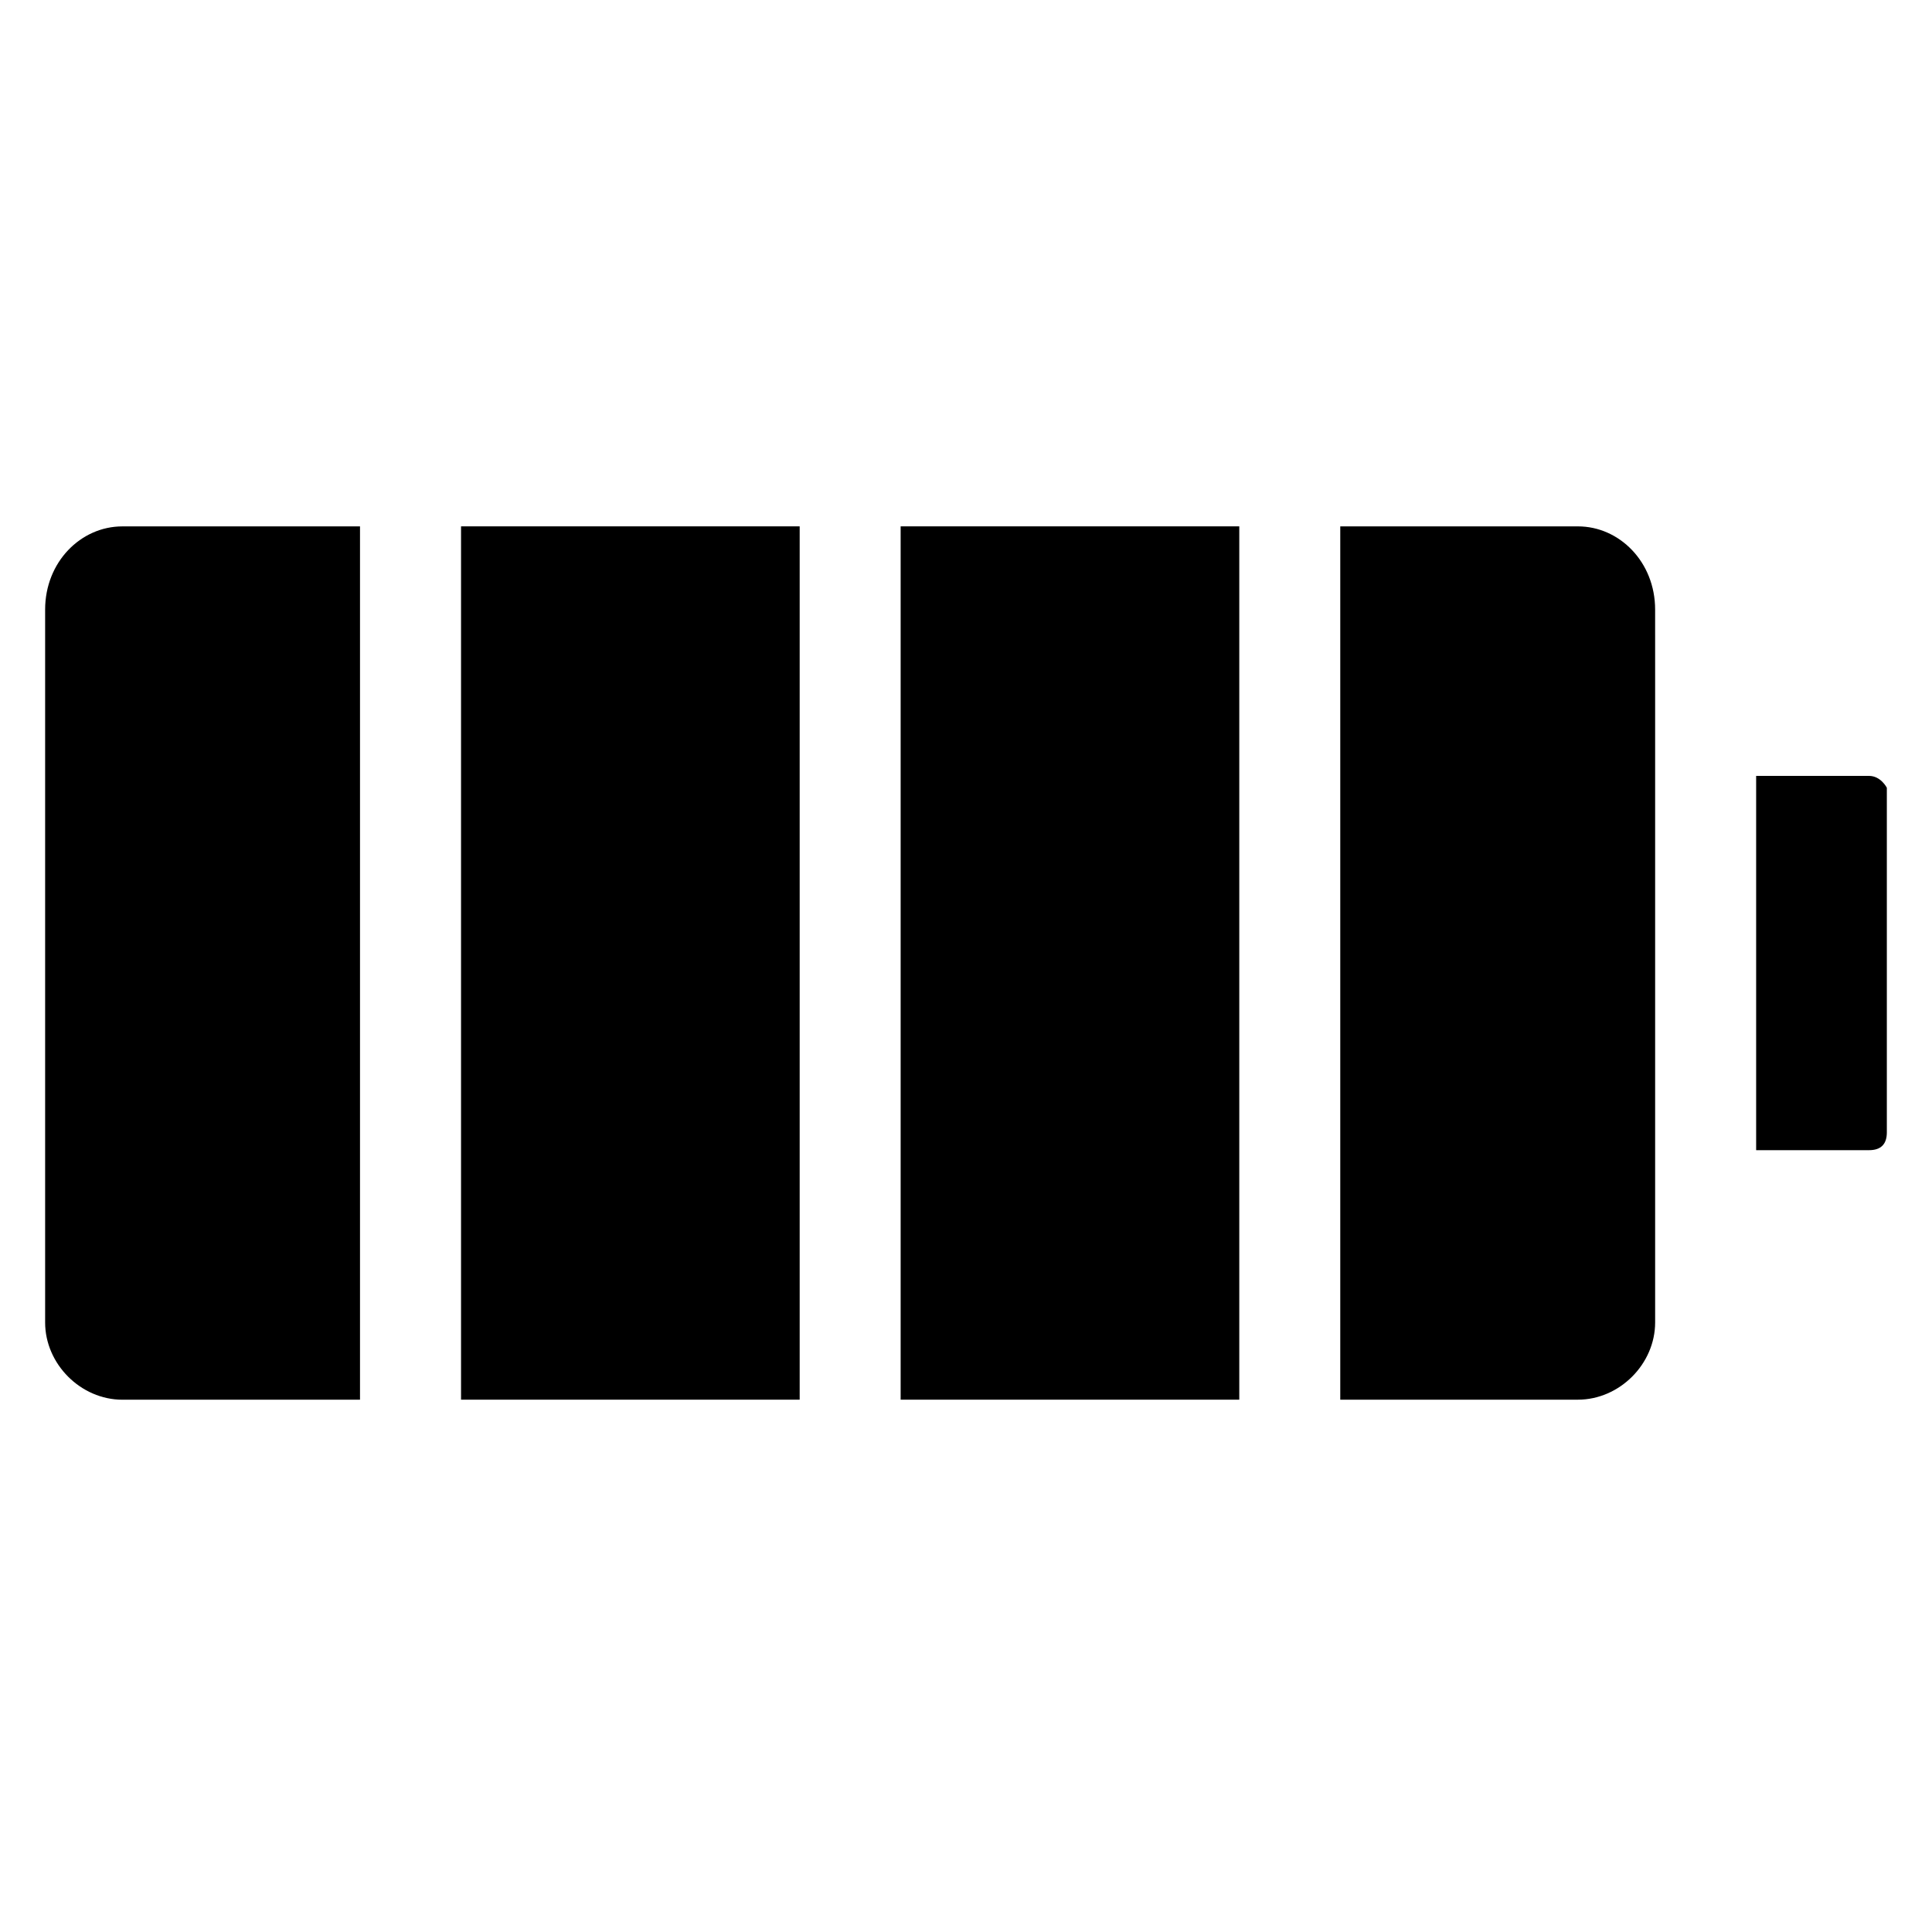 <?xml version="1.0" encoding="UTF-8"?>
<!-- Uploaded to: SVG Repo, www.svgrepo.com, Generator: SVG Repo Mixer Tools -->
<svg fill="#000000" width="800px" height="800px" version="1.1" viewBox="144 144 512 512" xmlns="http://www.w3.org/2000/svg">
 <g>
  <path d="m266.18 283.49h89.742v231.44h-89.742z"/>
  <path d="m155.96 305.54v188.93c0 11.02 9.445 20.469 20.469 20.469h62.977v-231.44h-62.977c-11.02 0-20.469 9.445-20.469 22.043z"/>
  <path d="m382.68 283.49h89.742v231.44h-89.742z"/>
  <path d="m562.16 283.49h-62.977v231.44h62.977c11.02 0 20.469-9.445 20.469-20.469v-171.61l-0.004-17.312c0-12.598-9.445-22.043-20.465-22.043z"/>
  <path d="m639.31 349.62h-29.914v99.188h29.914c3.148 0 4.723-1.574 4.723-4.723v-91.316s-1.574-3.148-4.723-3.148z"/>
 </g>
</svg>